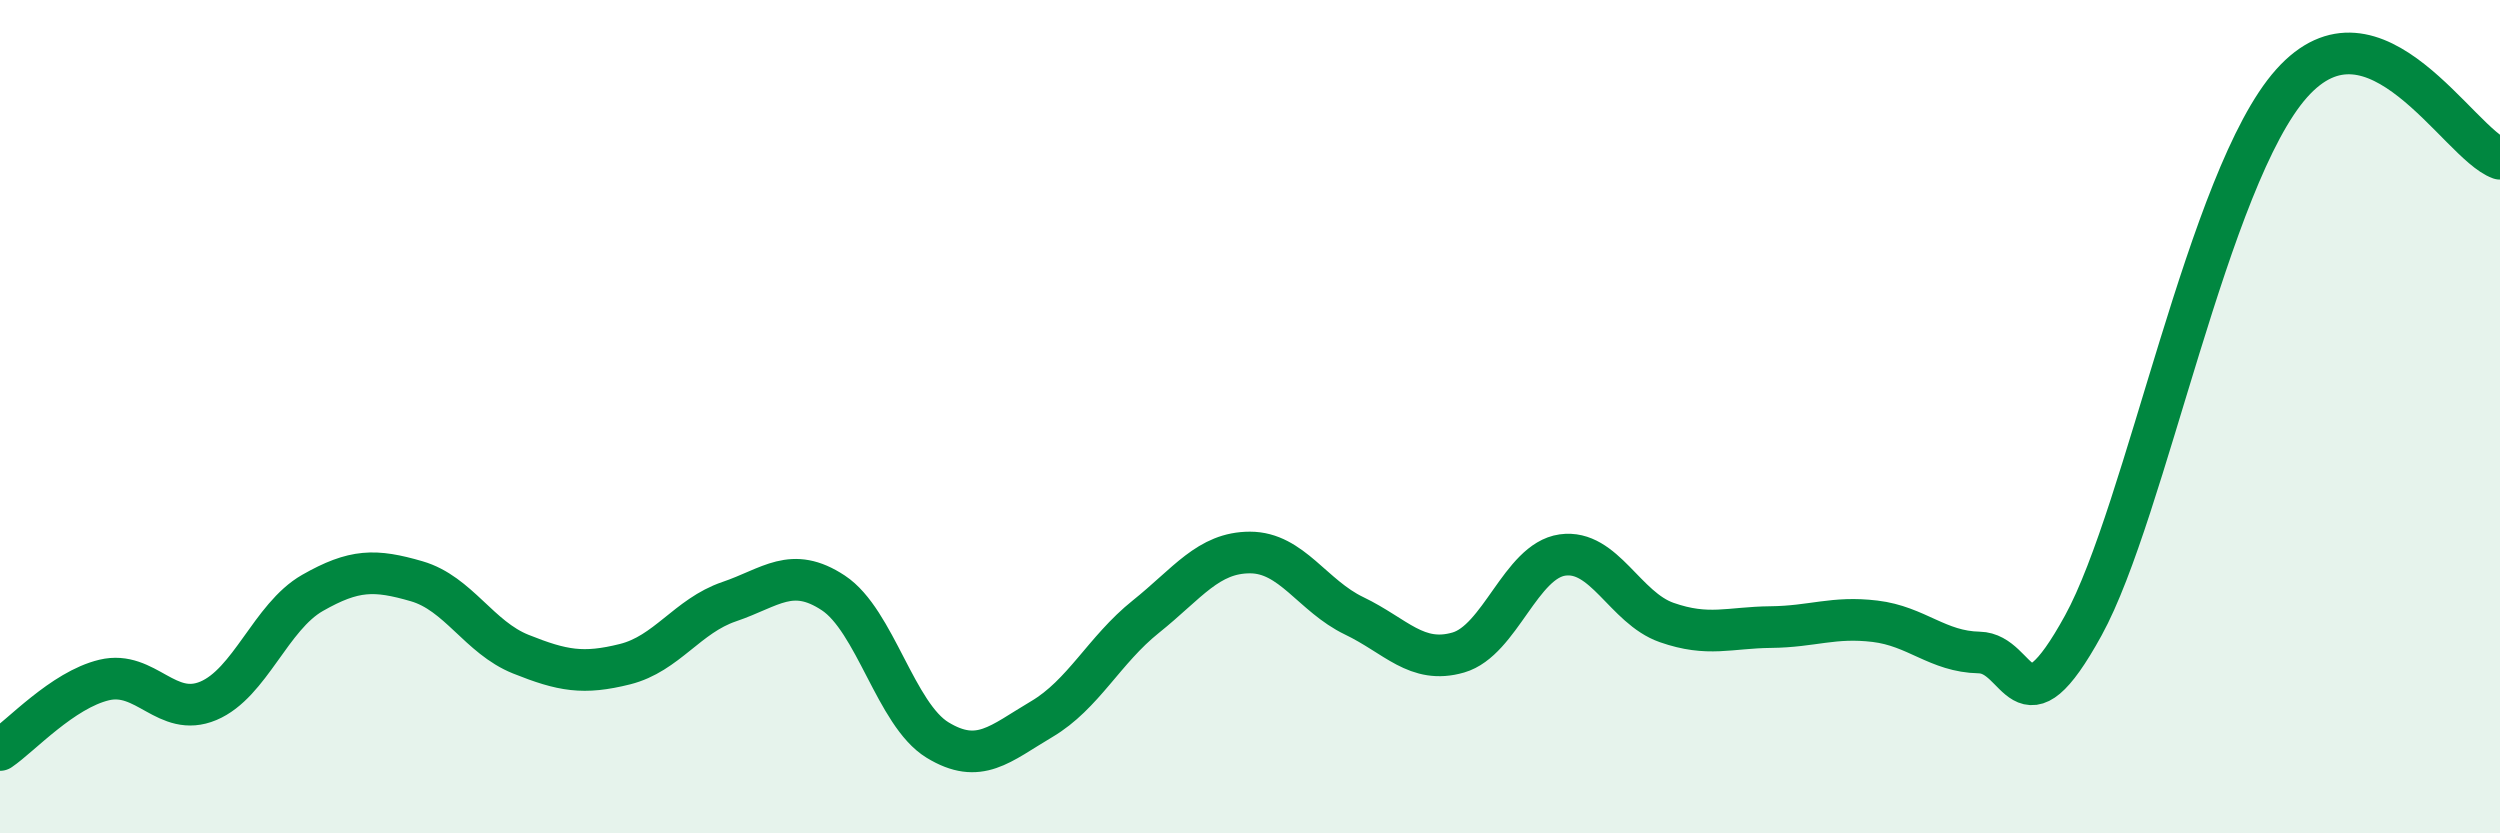 
    <svg width="60" height="20" viewBox="0 0 60 20" xmlns="http://www.w3.org/2000/svg">
      <path
        d="M 0,18 C 0.5,17.66 1.5,16.56 2.5,16.32 C 3.5,16.08 4,17.24 5,16.82 C 6,16.4 6.5,14.8 7.5,14.23 C 8.5,13.66 9,13.66 10,13.95 C 11,14.24 11.5,15.3 12.5,15.7 C 13.5,16.1 14,16.19 15,15.94 C 16,15.69 16.5,14.78 17.5,14.44 C 18.5,14.1 19,13.57 20,14.23 C 21,14.89 21.5,17.15 22.5,17.76 C 23.5,18.37 24,17.85 25,17.26 C 26,16.67 26.5,15.6 27.5,14.8 C 28.5,14 29,13.26 30,13.26 C 31,13.26 31.5,14.3 32.5,14.78 C 33.5,15.26 34,15.95 35,15.66 C 36,15.37 36.5,13.46 37.5,13.32 C 38.5,13.18 39,14.59 40,14.94 C 41,15.29 41.5,15.06 42.5,15.05 C 43.5,15.04 44,14.79 45,14.91 C 46,15.03 46.5,15.64 47.5,15.66 C 48.5,15.68 48.5,17.74 50,15.01 C 51.5,12.28 53,4.24 55,2 C 57,-0.24 59,3.45 60,3.81L60 20L0 20Z"
        fill="#008740"
        opacity="0.1"
        stroke-linecap="round"
        stroke-linejoin="round"
      />
      <path
        d="M 0,18 C 0.5,17.66 1.5,16.56 2.5,16.32 C 3.5,16.08 4,17.24 5,16.82 C 6,16.4 6.5,14.8 7.5,14.23 C 8.5,13.66 9,13.66 10,13.95 C 11,14.24 11.5,15.3 12.5,15.7 C 13.5,16.1 14,16.19 15,15.94 C 16,15.69 16.5,14.78 17.5,14.44 C 18.5,14.1 19,13.57 20,14.23 C 21,14.89 21.5,17.15 22.5,17.76 C 23.5,18.37 24,17.85 25,17.26 C 26,16.67 26.5,15.6 27.5,14.8 C 28.5,14 29,13.26 30,13.26 C 31,13.26 31.5,14.3 32.5,14.78 C 33.5,15.26 34,15.95 35,15.66 C 36,15.37 36.5,13.46 37.5,13.32 C 38.5,13.18 39,14.59 40,14.94 C 41,15.29 41.5,15.06 42.5,15.05 C 43.5,15.04 44,14.79 45,14.91 C 46,15.03 46.5,15.64 47.5,15.66 C 48.5,15.68 48.5,17.74 50,15.01 C 51.5,12.28 53,4.24 55,2 C 57,-0.24 59,3.45 60,3.81"
        stroke="#008740"
        stroke-width="1"
        fill="none"
        stroke-linecap="round"
        stroke-linejoin="round"
      />
    </svg>
  